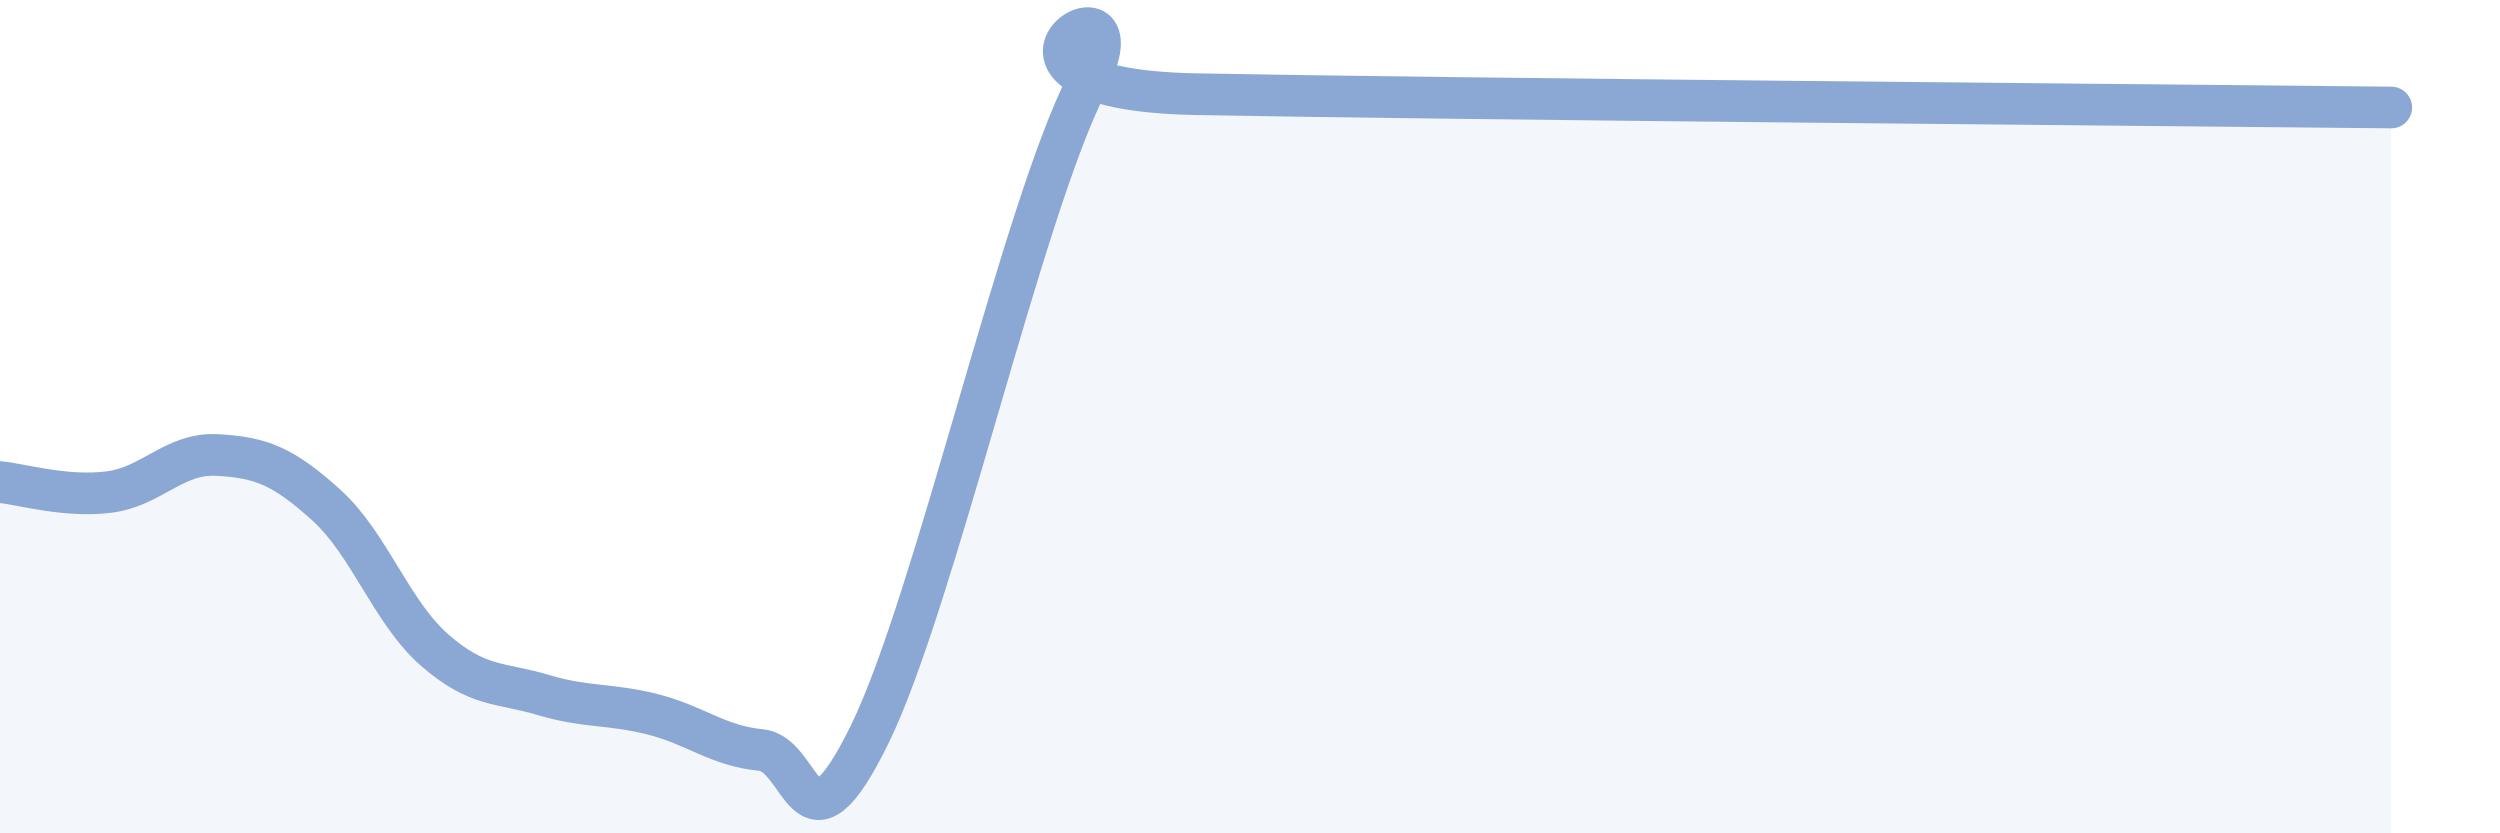 
    <svg width="60" height="20" viewBox="0 0 60 20" xmlns="http://www.w3.org/2000/svg">
      <path
        d="M 0,11.57 C 0.52,11.62 1.57,11.94 2.61,11.81 C 3.65,11.68 4.18,10.86 5.22,10.92 C 6.26,10.98 6.79,11.18 7.83,12.12 C 8.87,13.06 9.39,14.69 10.43,15.6 C 11.47,16.51 12,16.37 13.04,16.68 C 14.08,16.99 14.61,16.88 15.65,17.14 C 16.69,17.4 17.22,17.9 18.26,18 C 19.3,18.1 19.3,20.83 20.87,17.63 C 22.44,14.43 24.52,5.07 26.09,2 C 27.66,-1.07 22.44,2.14 28.7,2.26 C 34.96,2.38 51.65,2.52 57.39,2.58L57.39 20L0 20Z"
        fill="#8ba7d3"
        opacity="0.1"
        stroke-linecap="round"
        stroke-linejoin="round"
      />
      <path
        d="M 0,11.57 C 0.52,11.62 1.57,11.94 2.61,11.81 C 3.65,11.68 4.18,10.86 5.22,10.92 C 6.26,10.98 6.79,11.18 7.83,12.12 C 8.87,13.06 9.39,14.69 10.43,15.6 C 11.47,16.51 12,16.37 13.04,16.68 C 14.08,16.99 14.61,16.88 15.65,17.14 C 16.69,17.4 17.22,17.9 18.26,18 C 19.3,18.1 19.3,20.83 20.87,17.63 C 22.44,14.43 24.52,5.07 26.09,2 C 27.66,-1.07 22.44,2.14 28.7,2.26 C 34.96,2.38 51.65,2.52 57.39,2.58"
        stroke="#8ba7d3"
        stroke-width="1"
        fill="none"
        stroke-linecap="round"
        stroke-linejoin="round"
      />
    </svg>
  